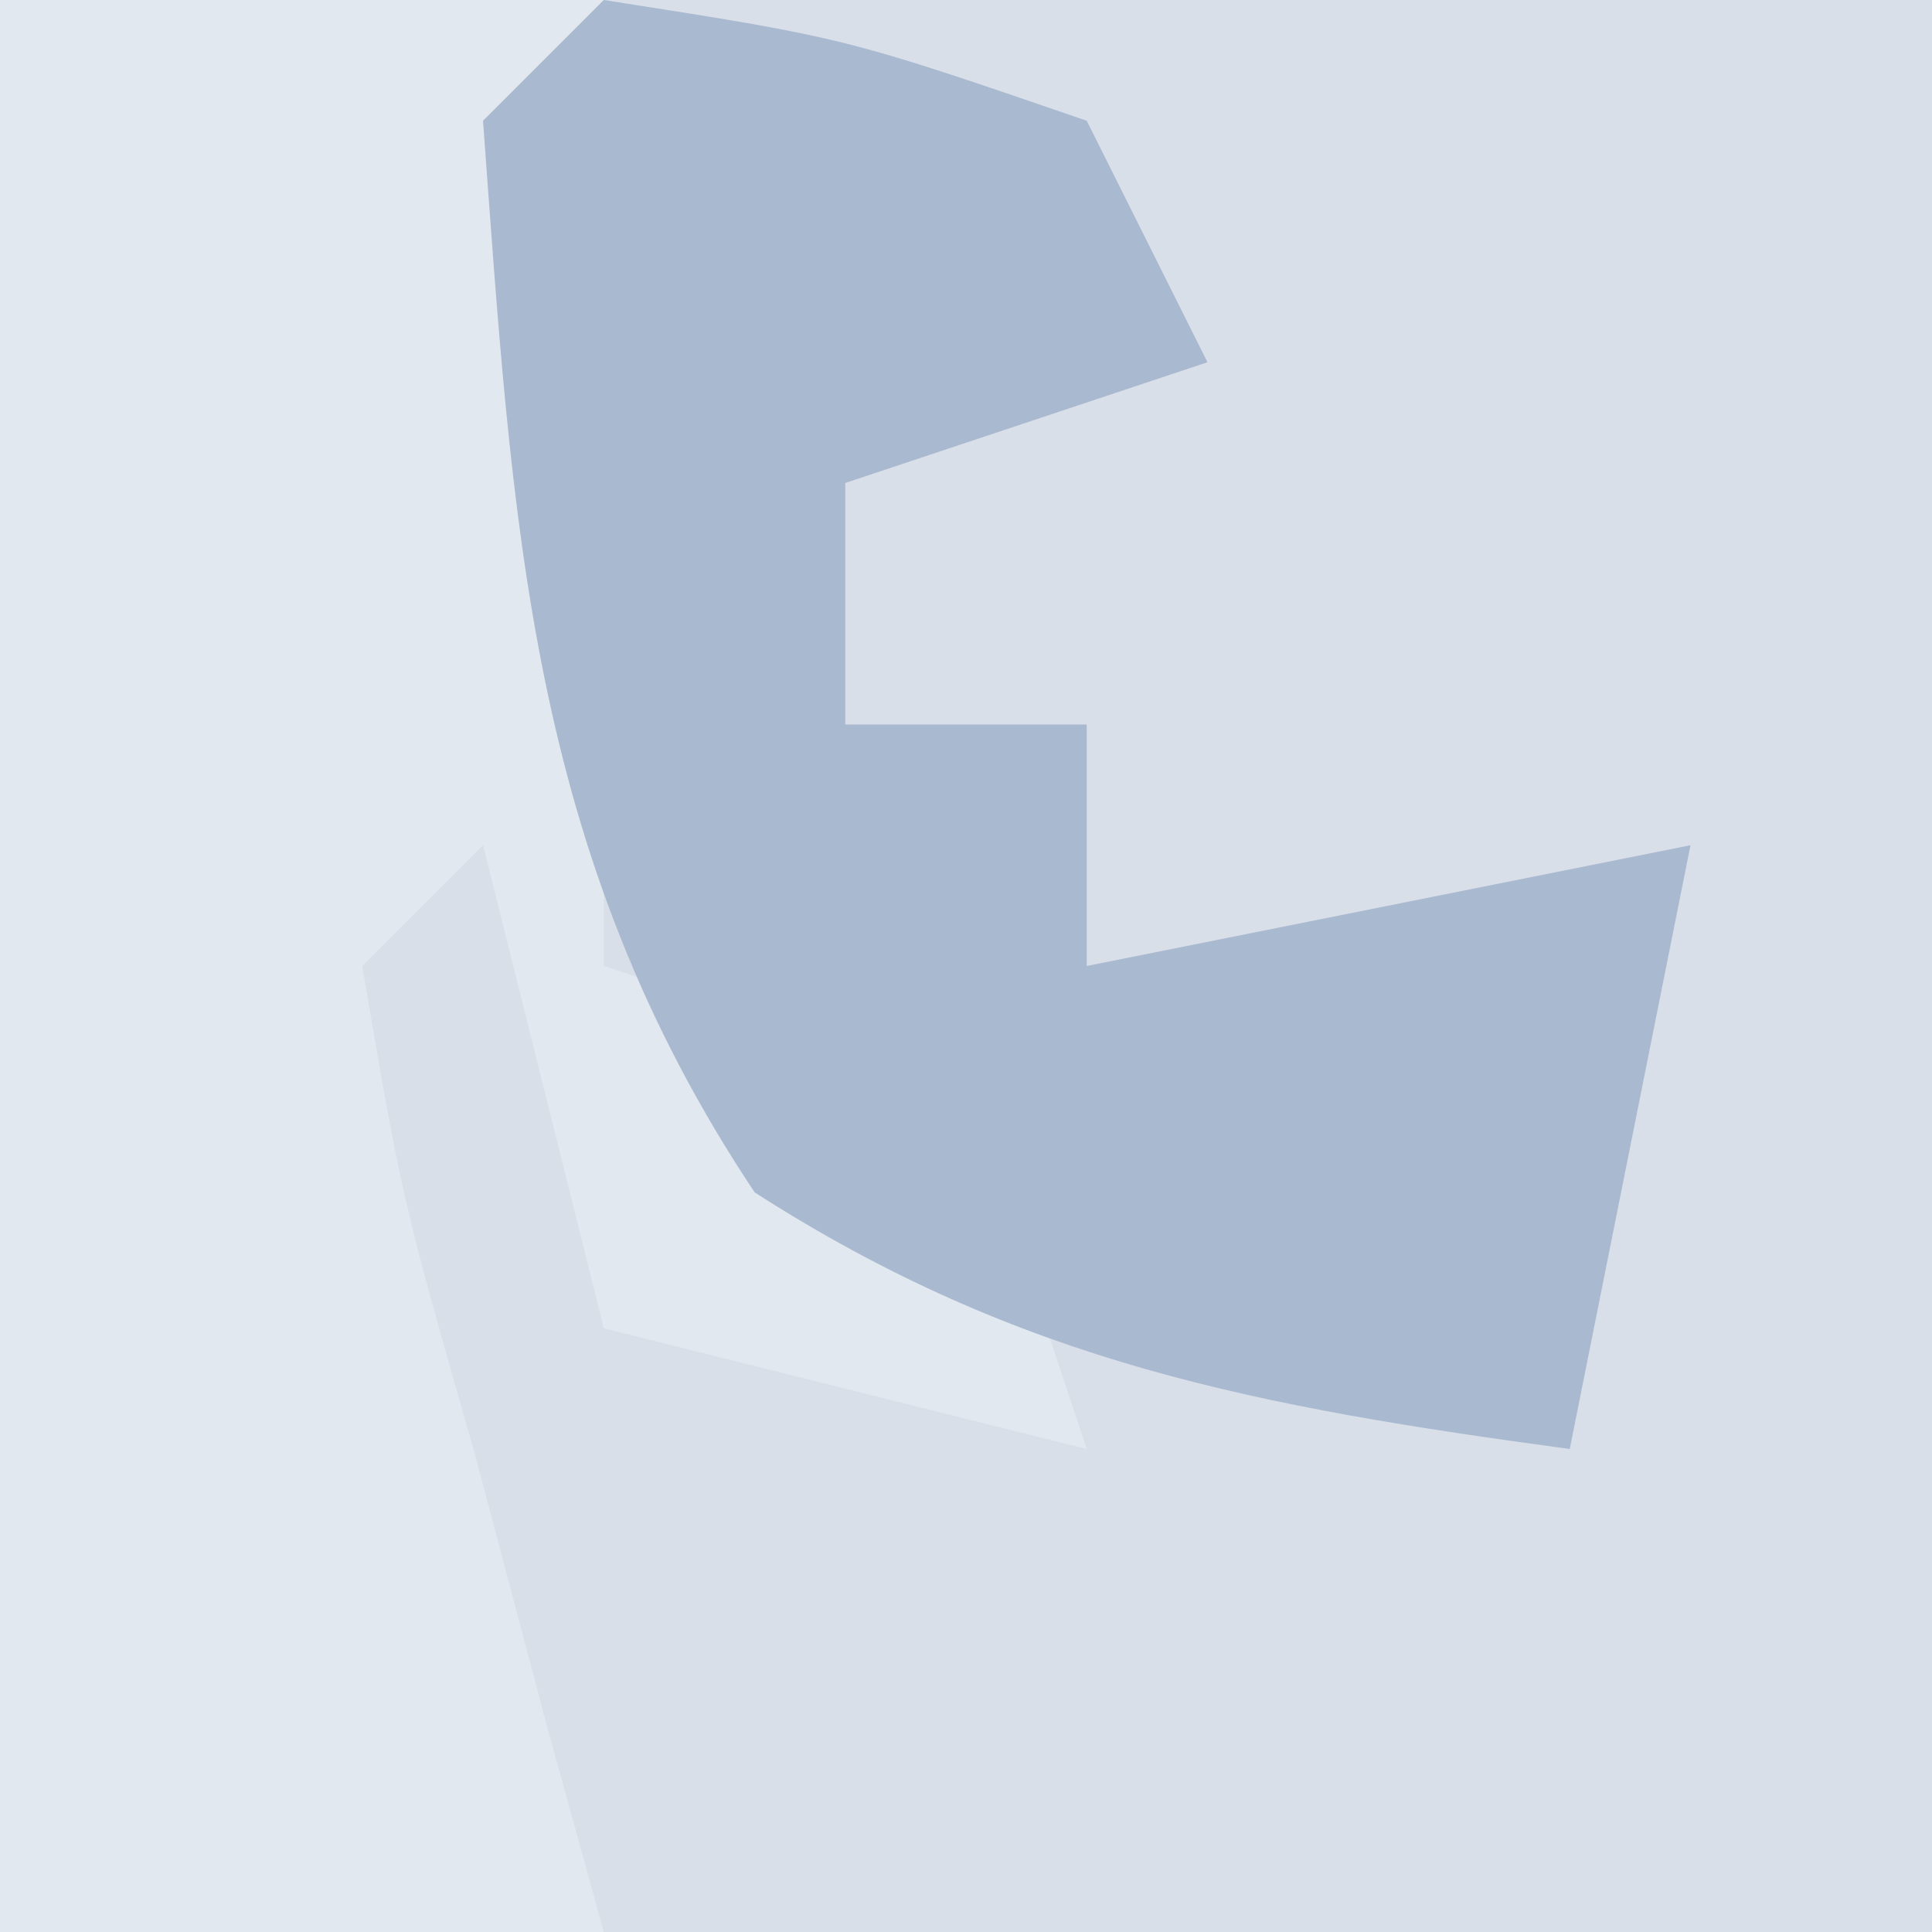 <?xml version="1.0" encoding="UTF-8"?>
<svg version="1.1" xmlns="http://www.w3.org/2000/svg" width="16" height="16">
<path d="M0 0 C5.28 0 10.56 0 16 0 C16 5.28 16 10.56 16 16 C10.72 16 5.44 16 0 16 C0 10.72 0 5.44 0 0 Z " fill="#D9DFE9" transform="translate(0,0)"/>
<path d="M0 0 C1.65 0 3.3 0 5 0 C5 2.64 5 5.28 5 8 C5.99 8.33 6.98 8.66 8 9 C8.33 9.99 8.66 10.98 9 12 C7.68 11.67 6.36 11.34 5 11 C4.67 9.68 4.34 8.36 4 7 C3.67 7.33 3.34 7.66 3 8 C3.327 9.921 3.327 9.921 3.938 12.062 C4.132 12.796 4.327 13.529 4.527 14.285 C4.683 14.851 4.839 15.417 5 16 C3.35 16 1.7 16 0 16 C0 10.72 0 5.44 0 0 Z " fill="#E2E8EF" transform="translate(0,0)"/>
<path d="M0 0 C2 0.312 2 0.312 4 1 C4.33 1.66 4.66 2.32 5 3 C4.01 3.33 3.02 3.66 2 4 C2 4.66 2 5.32 2 6 C2.66 6 3.32 6 4 6 C4 6.66 4 7.32 4 8 C5.65 7.67 7.3 7.34 9 7 C8.67 8.65 8.34 10.3 8 12 C5.425 11.652 3.452 11.29 1.25 9.875 C-0.632 7.053 -0.753 4.331 -1 1 C-0.67 0.67 -0.34 0.34 0 0 Z " fill="#A9B9D0" transform="translate(5,0)"/>
</svg>
